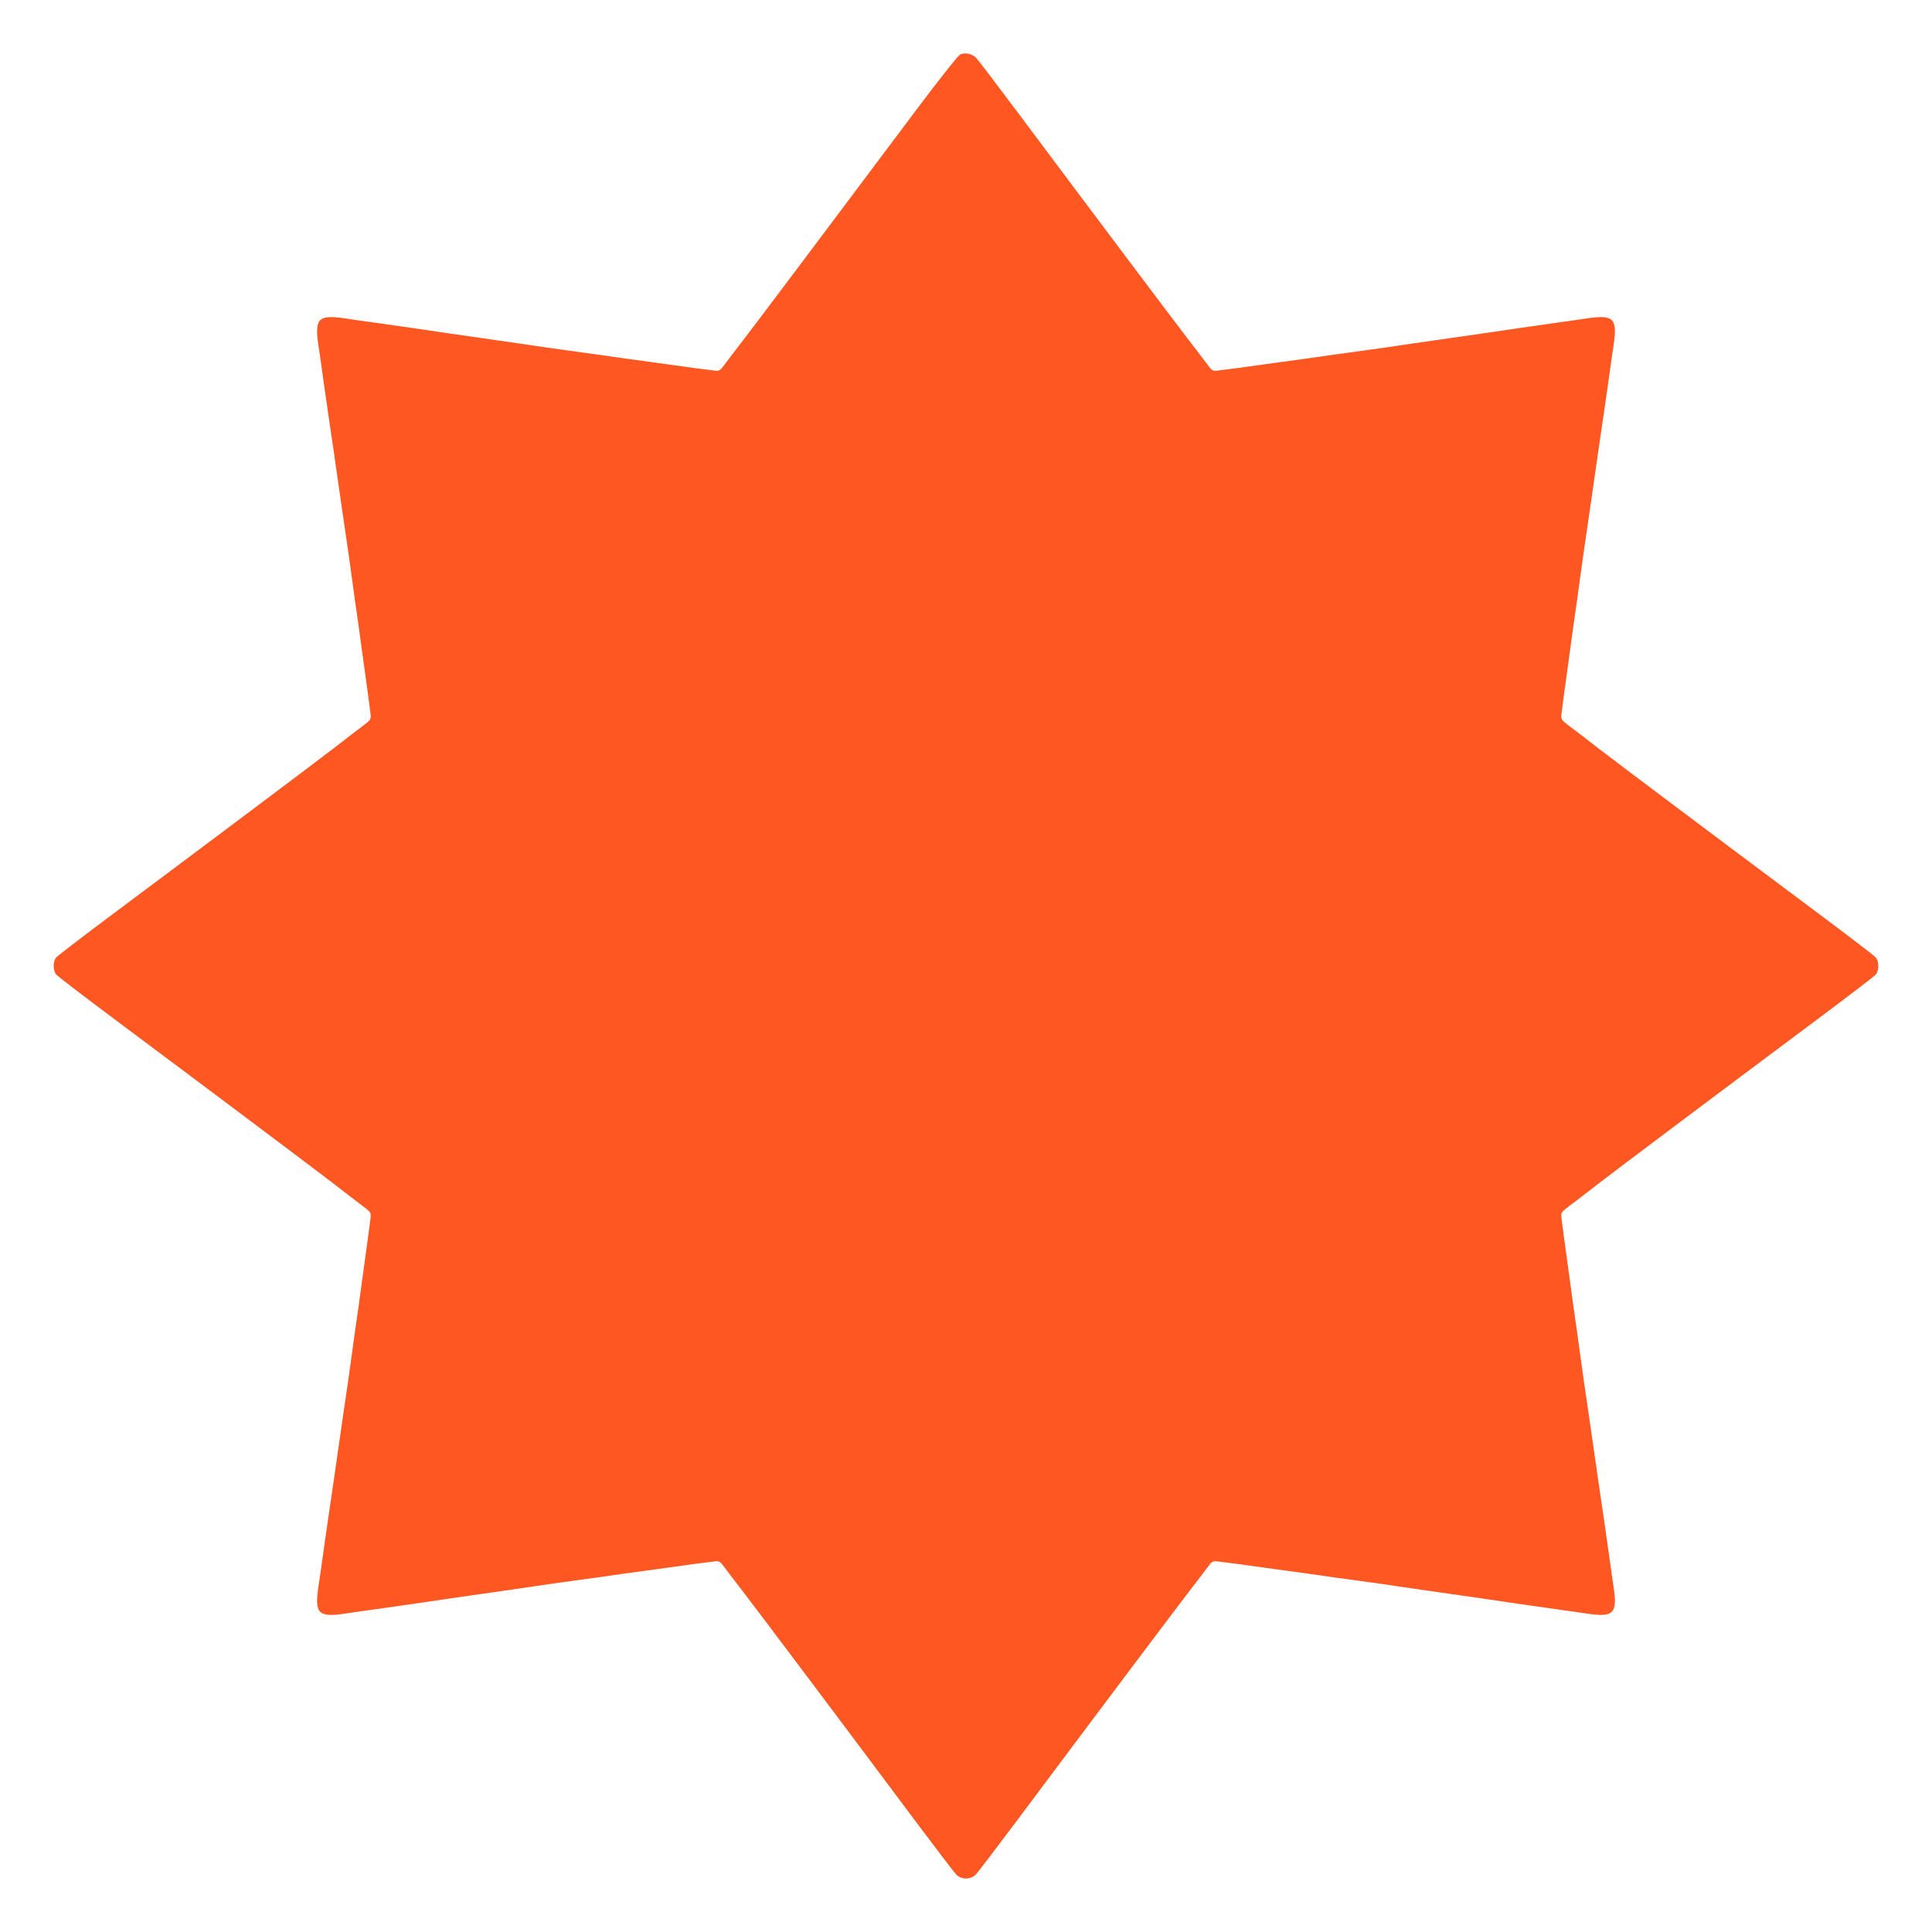 <?xml version="1.0" standalone="no"?>
<!DOCTYPE svg PUBLIC "-//W3C//DTD SVG 20010904//EN"
 "http://www.w3.org/TR/2001/REC-SVG-20010904/DTD/svg10.dtd">
<svg version="1.0" xmlns="http://www.w3.org/2000/svg"
 width="1280pt" height="1280pt" viewBox="0 0 1280 1280"
 preserveAspectRatio="xMidYMid meet">
<g transform="translate(0,1280) scale(0.1,-0.1)"
fill="#ff5722" stroke="none">
<path d="M6360 12438 c-14 -8 -143 -171 -287 -363 -531 -709 -1075 -1433
-1154 -1535 -45 -58 -97 -126 -116 -152 -32 -44 -37 -47 -71 -43 -37 4 -170
21 -372 50 -58 8 -157 21 -220 30 -63 9 -128 18 -145 21 -16 2 -79 11 -140 19
-137 19 -277 38 -420 60 -60 9 -173 25 -250 36 -142 20 -258 37 -440 64 -55 8
-165 24 -245 35 -80 11 -174 24 -210 30 -182 27 -207 2 -180 -180 6 -36 19
-130 30 -210 11 -80 27 -190 35 -245 27 -182 44 -298 64 -440 11 -77 27 -189
36 -250 22 -143 41 -283 60 -420 8 -60 17 -123 19 -140 3 -16 12 -82 21 -145
9 -63 22 -162 30 -220 28 -201 46 -335 50 -371 4 -34 0 -40 -48 -76 -29 -21
-119 -91 -202 -155 -141 -108 -705 -532 -1475 -1107 -187 -140 -348 -263 -357
-274 -23 -24 -23 -90 0 -114 9 -11 170 -134 357 -274 770 -575 1334 -999 1475
-1107 83 -64 173 -134 202 -155 48 -36 52 -42 48 -76 -4 -36 -22 -170 -50
-371 -8 -58 -21 -157 -30 -220 -9 -63 -18 -128 -21 -145 -2 -16 -11 -79 -19
-140 -19 -137 -38 -277 -60 -420 -9 -60 -25 -173 -36 -250 -20 -142 -37 -258
-64 -440 -8 -55 -24 -165 -35 -245 -11 -80 -24 -174 -30 -210 -27 -182 -2
-207 180 -180 36 6 130 19 210 30 80 11 190 27 245 35 182 27 298 44 440 64
77 11 190 27 250 36 143 22 283 41 420 60 61 8 124 17 140 19 17 3 82 12 145
21 63 9 162 22 220 30 202 29 335 46 372 50 34 4 39 1 71 -43 19 -26 71 -94
116 -152 90 -116 750 -995 1142 -1520 138 -184 261 -346 275 -360 33 -34 95
-34 128 0 14 14 137 176 275 360 392 525 1052 1404 1142 1520 45 58 97 126
116 152 32 44 37 47 71 43 37 -4 170 -21 372 -50 58 -8 157 -21 220 -30 63 -9
129 -18 145 -21 17 -2 80 -11 140 -19 137 -19 277 -38 420 -60 61 -9 173 -25
250 -36 142 -20 258 -37 440 -64 55 -8 165 -24 245 -35 80 -11 174 -24 210
-30 182 -27 207 -2 180 180 -6 36 -19 130 -30 210 -11 80 -27 190 -35 245 -27
182 -44 298 -64 440 -11 77 -27 190 -36 250 -22 143 -41 283 -60 420 -8 61
-17 124 -19 140 -3 17 -12 82 -21 145 -9 63 -22 162 -30 220 -28 201 -46 335
-50 371 -4 34 0 40 48 76 29 21 120 91 202 155 141 108 705 532 1475 1107 187
140 348 263 357 274 23 24 23 90 0 114 -9 11 -170 134 -357 274 -770 575
-1334 999 -1475 1107 -82 64 -173 134 -202 155 -48 36 -52 42 -48 76 4 36 22
170 50 371 8 58 21 157 30 220 9 63 18 129 21 145 2 17 11 80 19 140 19 137
38 277 60 420 9 61 25 173 36 250 20 142 37 258 64 440 8 55 24 165 35 245 11
80 24 174 30 210 27 182 2 207 -180 180 -36 -6 -130 -19 -210 -30 -80 -11
-190 -27 -245 -35 -182 -27 -298 -44 -440 -64 -77 -11 -189 -27 -250 -36 -143
-22 -283 -41 -420 -60 -60 -8 -123 -17 -140 -19 -16 -3 -82 -12 -145 -21 -63
-9 -162 -22 -220 -30 -202 -29 -335 -46 -372 -50 -34 -4 -39 -1 -71 43 -19 26
-71 94 -116 152 -90 116 -750 995 -1142 1520 -138 184 -260 345 -272 357 -28
28 -75 37 -107 21z"/>
</g>
</svg>
